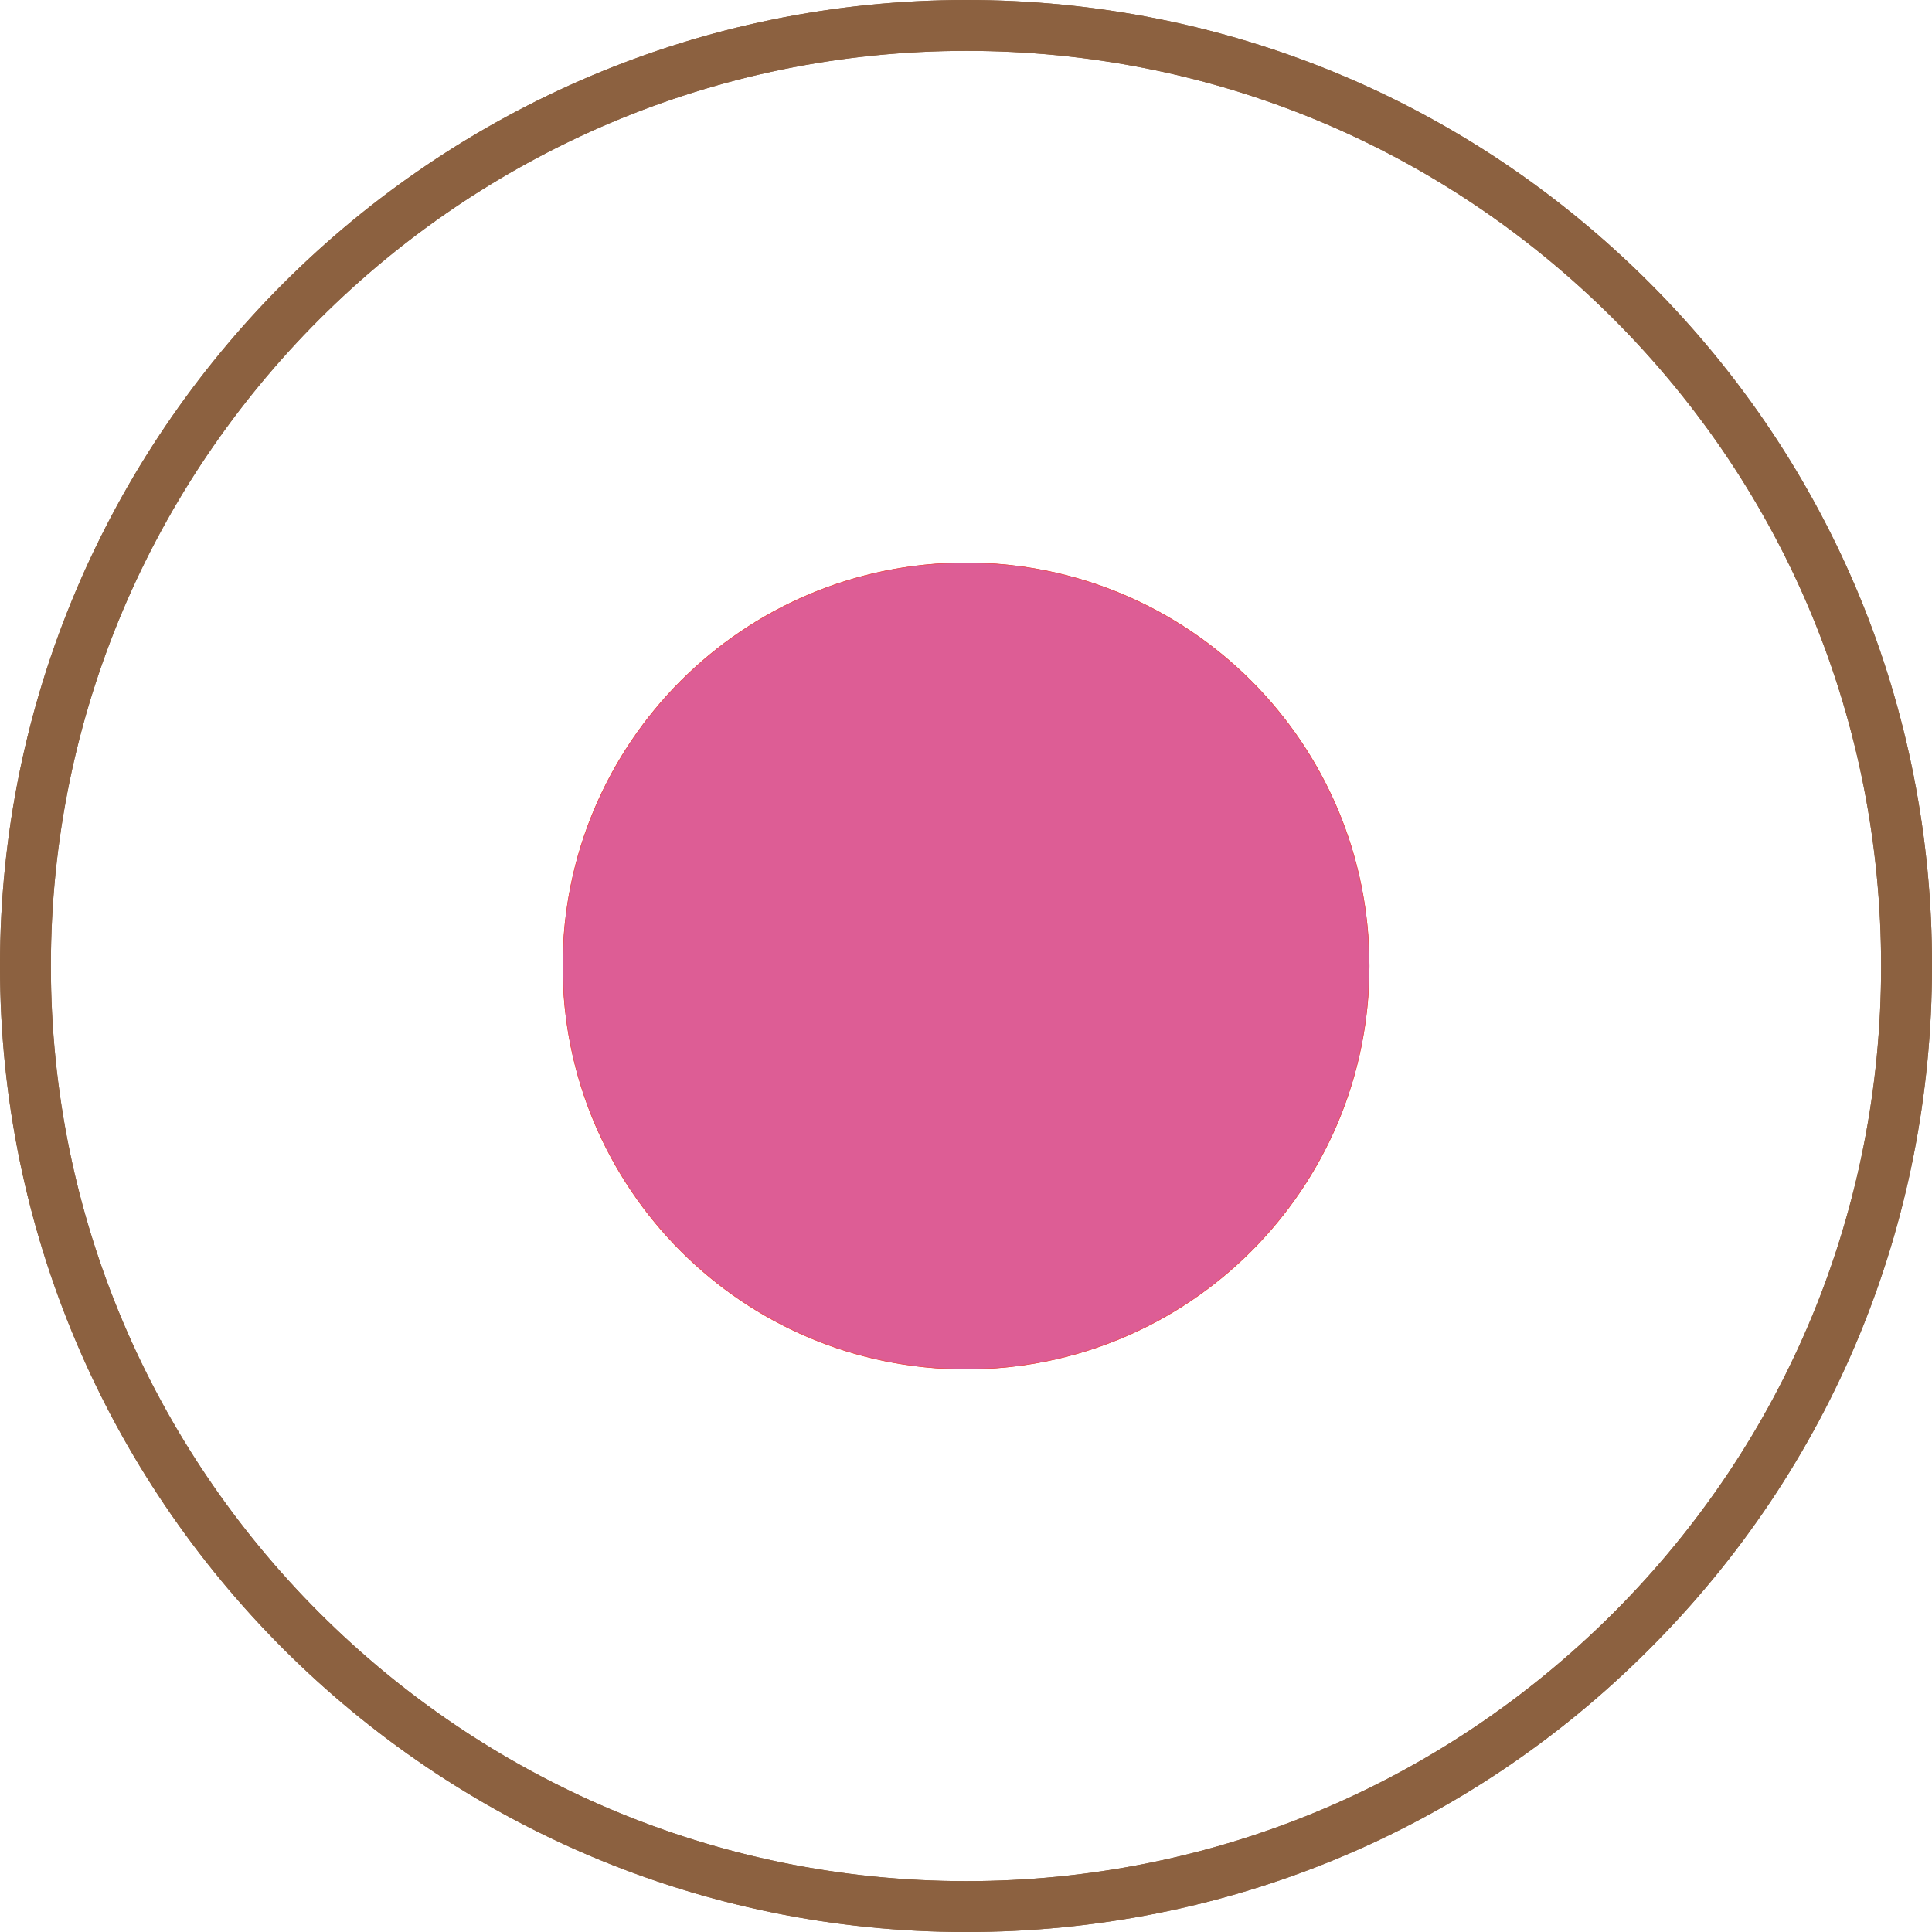 <?xml version="1.0" encoding="UTF-8"?>
<svg id="Layer_1" xmlns="http://www.w3.org/2000/svg" viewBox="0 0 306.14 306.14">
  <defs>
    <style>
      .cls-1 {
        fill: none;
        stroke: #e85259;
        stroke-miterlimit: 10;
        stroke-width: .1px;
      }

      .cls-2 {
        fill: #dd5d95;
      }

      .cls-3 {
        fill: #8c6140;
      }
    </style>
  </defs>
  <path class="cls-3" d="M153.15,306.14h-.08C68.63,306.14,0,237.47,0,153.07S68.71,0,153.15,0C194.03,0,232.45,15.89,261.39,44.83c28.94,28.94,44.83,67.36,44.75,108.28,0,40.88-15.89,79.34-44.83,108.24-28.86,28.9-67.28,44.79-108.16,44.79ZM153.15,8.06C73.14,8.06,8.06,73.14,8.06,153.07s65.07,145.01,145.01,145.01h.08c38.66,0,75.03-15.1,102.47-42.46,27.36-27.36,42.46-63.77,42.46-102.51s-15.02-75.15-42.38-102.55c-27.44-27.4-63.81-42.5-102.55-42.5Z"/>
  <path class="cls-2" d="M89.2,153.06c0-35.28,28.6-63.87,63.88-63.86,35.28,0,63.87,28.6,63.87,63.88s-28.6,63.87-63.88,63.86c-35.28,0-63.87-28.6-63.87-63.88"/>
  <path class="cls-1" d="M89.2,153.06c0-35.28,28.6-63.87,63.88-63.86,35.28,0,63.87,28.6,63.87,63.88s-28.6,63.87-63.88,63.86c-35.28,0-63.87-28.6-63.87-63.88Z"/>
  <path class="cls-3" d="M153.15,306.14h-.08C68.63,306.14,0,237.47,0,153.07S68.71,0,153.15,0C194.03,0,232.45,15.89,261.39,44.83c28.94,28.94,44.83,67.36,44.75,108.28,0,40.88-15.89,79.34-44.83,108.24-28.86,28.9-67.28,44.79-108.16,44.79ZM153.15,8.06C73.14,8.06,8.06,73.14,8.06,153.07s65.07,145.01,145.01,145.01h.08c38.66,0,75.03-15.1,102.47-42.46,27.36-27.36,42.46-63.77,42.46-102.51s-15.02-75.15-42.38-102.55c-27.44-27.4-63.81-42.5-102.55-42.5Z"/>
  <path class="cls-2" d="M89.2,153.06c0-35.28,28.6-63.87,63.88-63.86,35.28,0,63.87,28.6,63.87,63.88s-28.6,63.87-63.88,63.86c-35.28,0-63.87-28.6-63.87-63.88"/>
  <path class="cls-1" d="M89.2,153.06c0-35.28,28.6-63.87,63.88-63.86,35.28,0,63.87,28.6,63.87,63.88s-28.6,63.87-63.88,63.86c-35.28,0-63.87-28.6-63.87-63.88Z"/>
</svg>